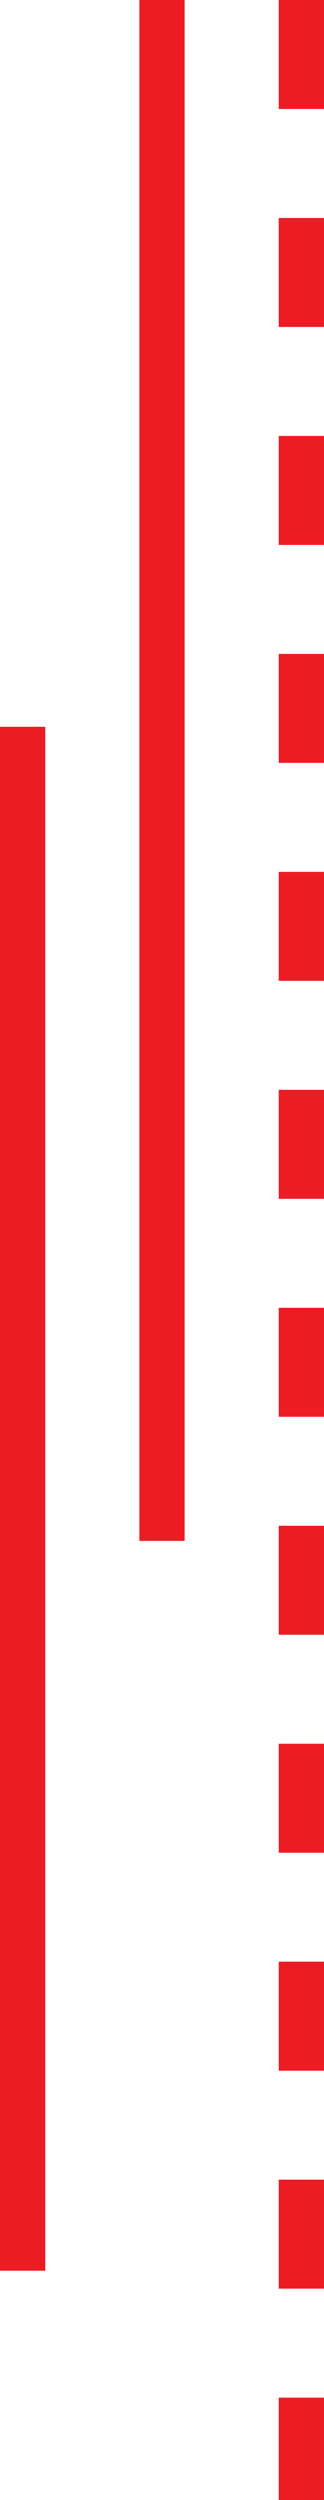 <svg xmlns="http://www.w3.org/2000/svg" width="71.551" height="550.551" viewBox="0 0 71.551 550.551">
  <g id="Group_63" data-name="Group 63" transform="translate(-1189.5 -4214.5)">
    <line id="Line_1" data-name="Line 1" y2="339.333" transform="translate(1225.276 4214.5)" fill="none" stroke="#ed1c24" stroke-width="10"/>
    <line id="Line_3" data-name="Line 3" y2="340" transform="translate(1194.5 4374.551)" fill="none" stroke="#ed1c24" stroke-width="10"/>
    <line id="Line_2" data-name="Line 2" y2="550.551" transform="translate(1256.051 4214.5)" fill="none" stroke="#ed1c24" stroke-width="10" stroke-dasharray="24"/>
  </g>
</svg>
